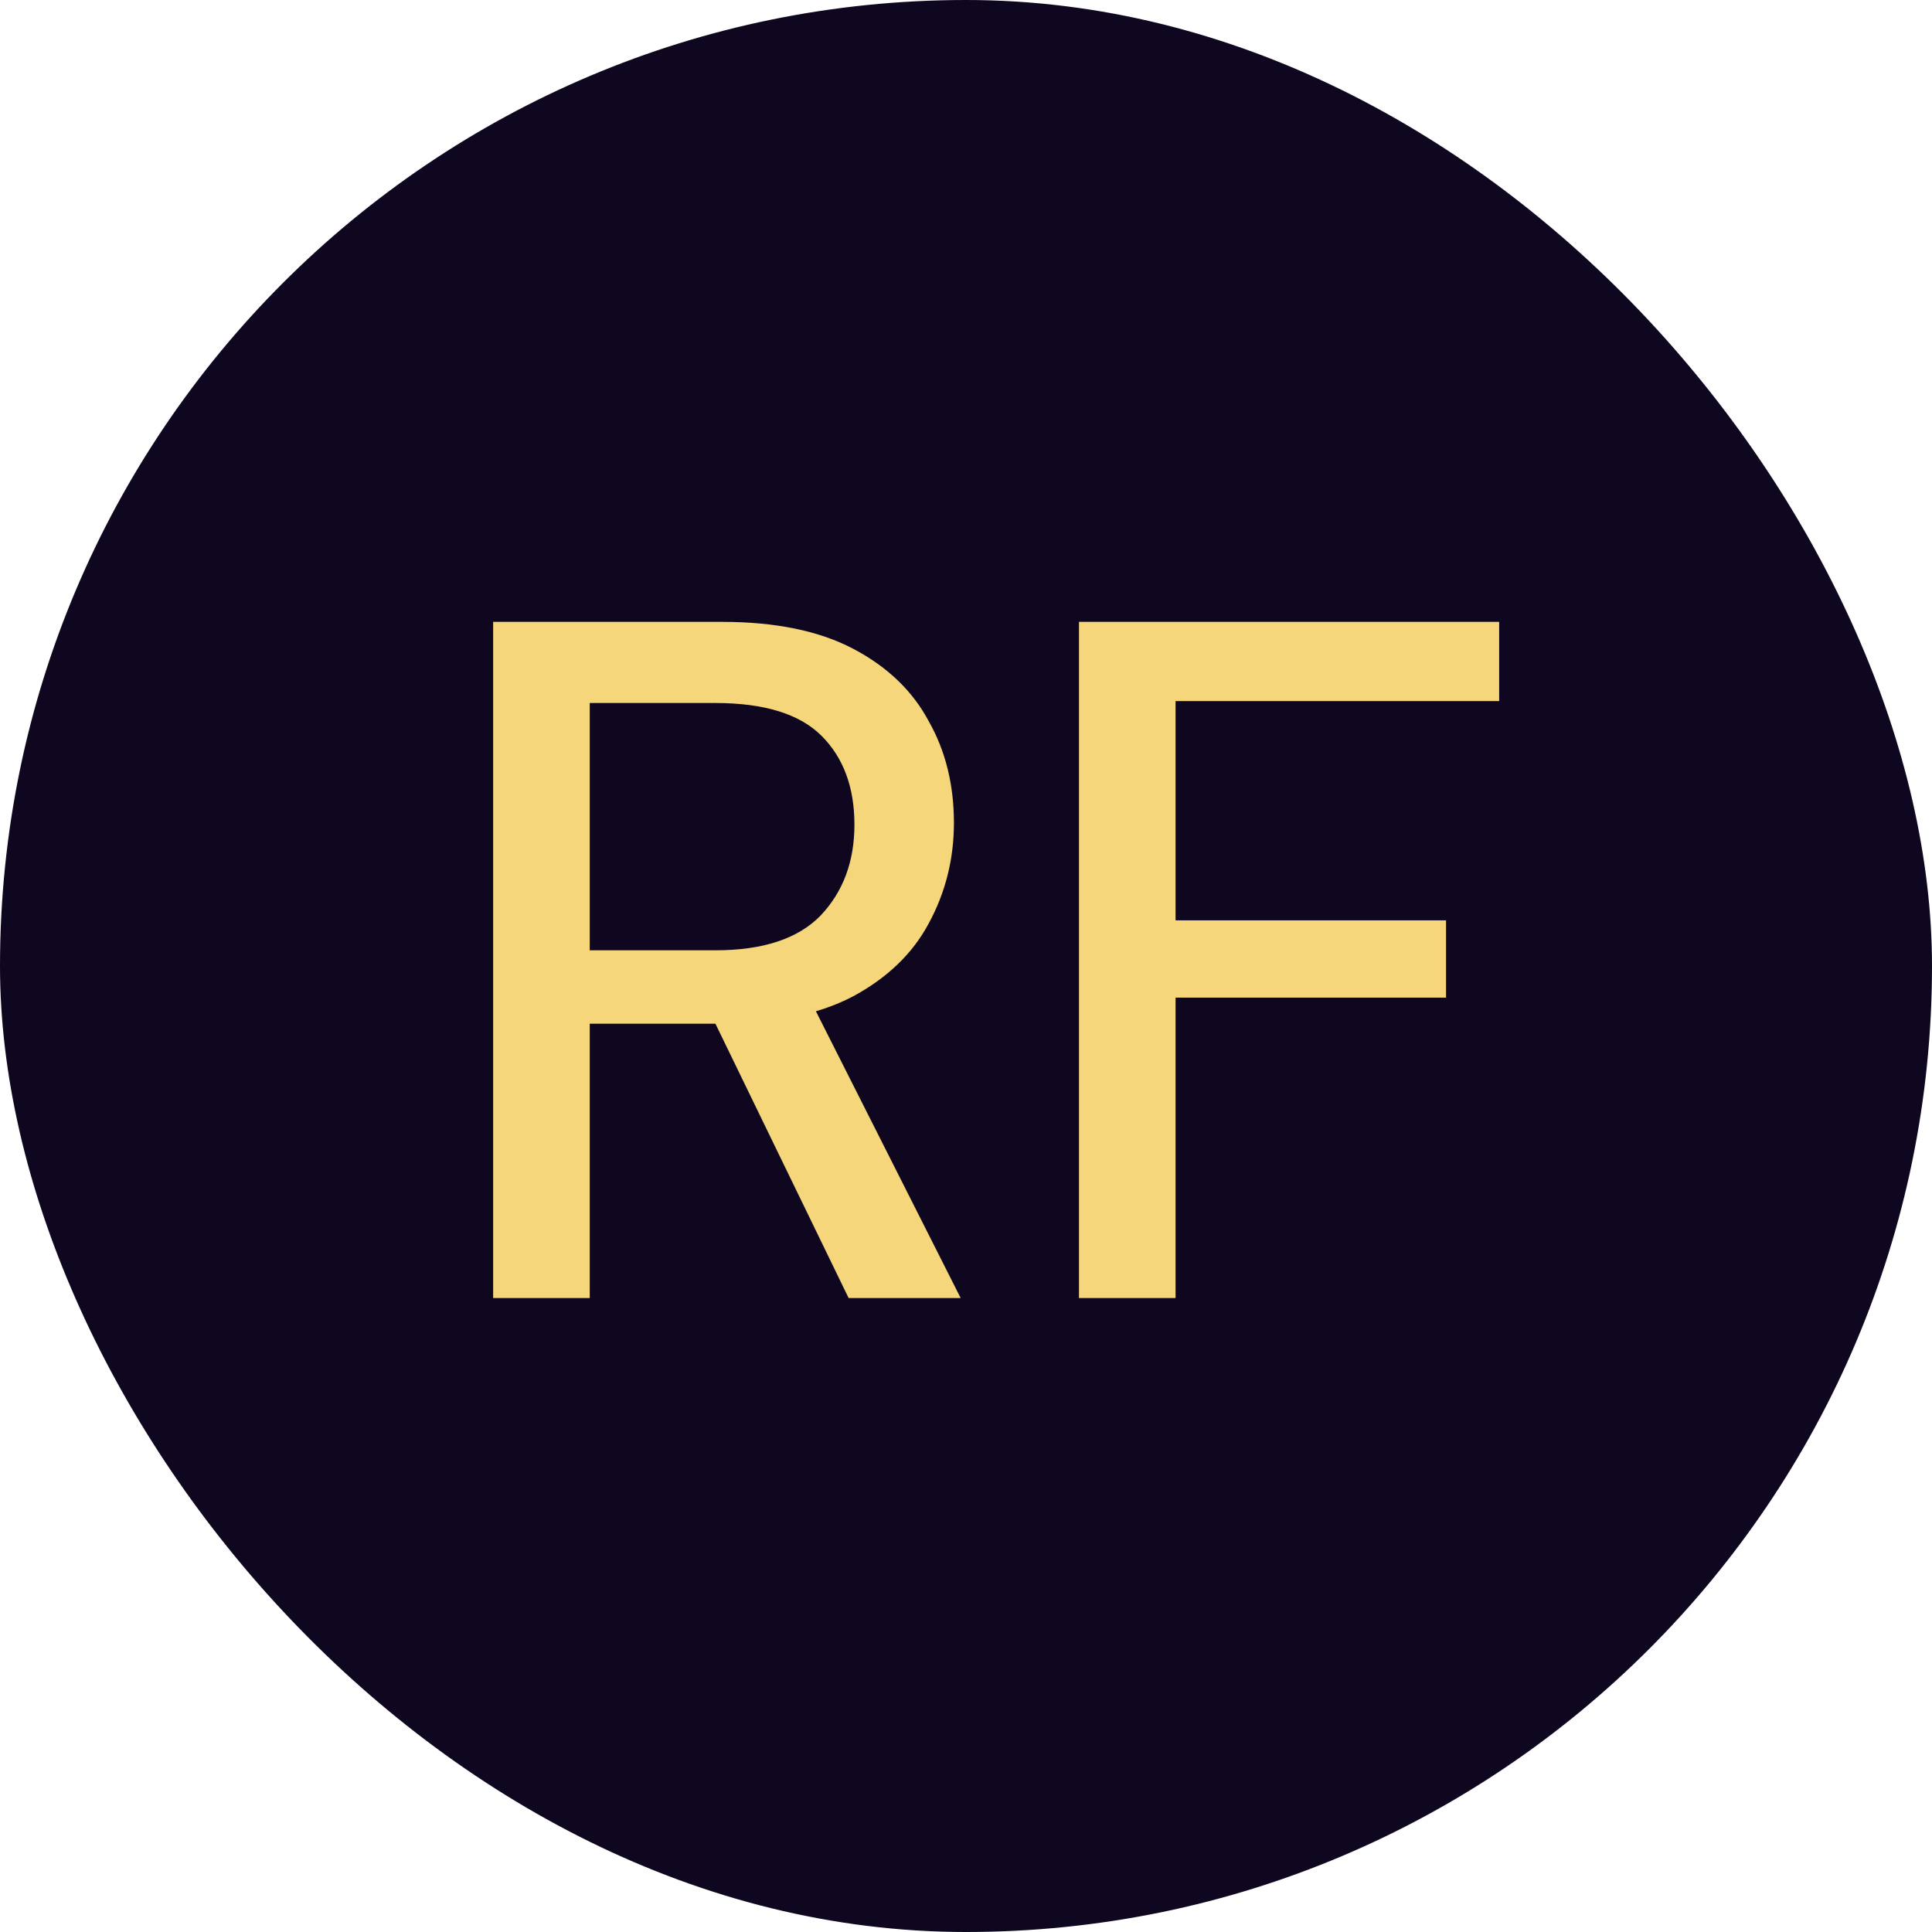 <svg xmlns="http://www.w3.org/2000/svg" width="64" height="64" viewBox="0 0 64 64" fill="none"><rect width="64" height="64" rx="32" fill="#0E071F"></rect><path d="M16.336 43V20.6H23.92C25.691 20.6 27.141 20.899 28.272 21.496C29.403 22.093 30.235 22.893 30.768 23.896C31.323 24.877 31.6 25.997 31.6 27.256C31.6 28.451 31.323 29.56 30.768 30.584C30.235 31.587 29.392 32.397 28.24 33.016C27.088 33.613 25.616 33.912 23.824 33.912H19.536V43H16.336ZM28.112 43L23.28 33.048H26.8L31.824 43H28.112ZM19.536 31.48H23.696C25.275 31.48 26.437 31.096 27.184 30.328C27.931 29.539 28.304 28.536 28.304 27.32C28.304 26.083 27.941 25.101 27.216 24.376C26.491 23.651 25.317 23.288 23.696 23.288H19.536V31.48ZM35.742 43V20.6H49.662V23.224H38.942V30.488H47.902V33.048H38.942V43H35.742Z" fill="#F5D67A"></path></svg>